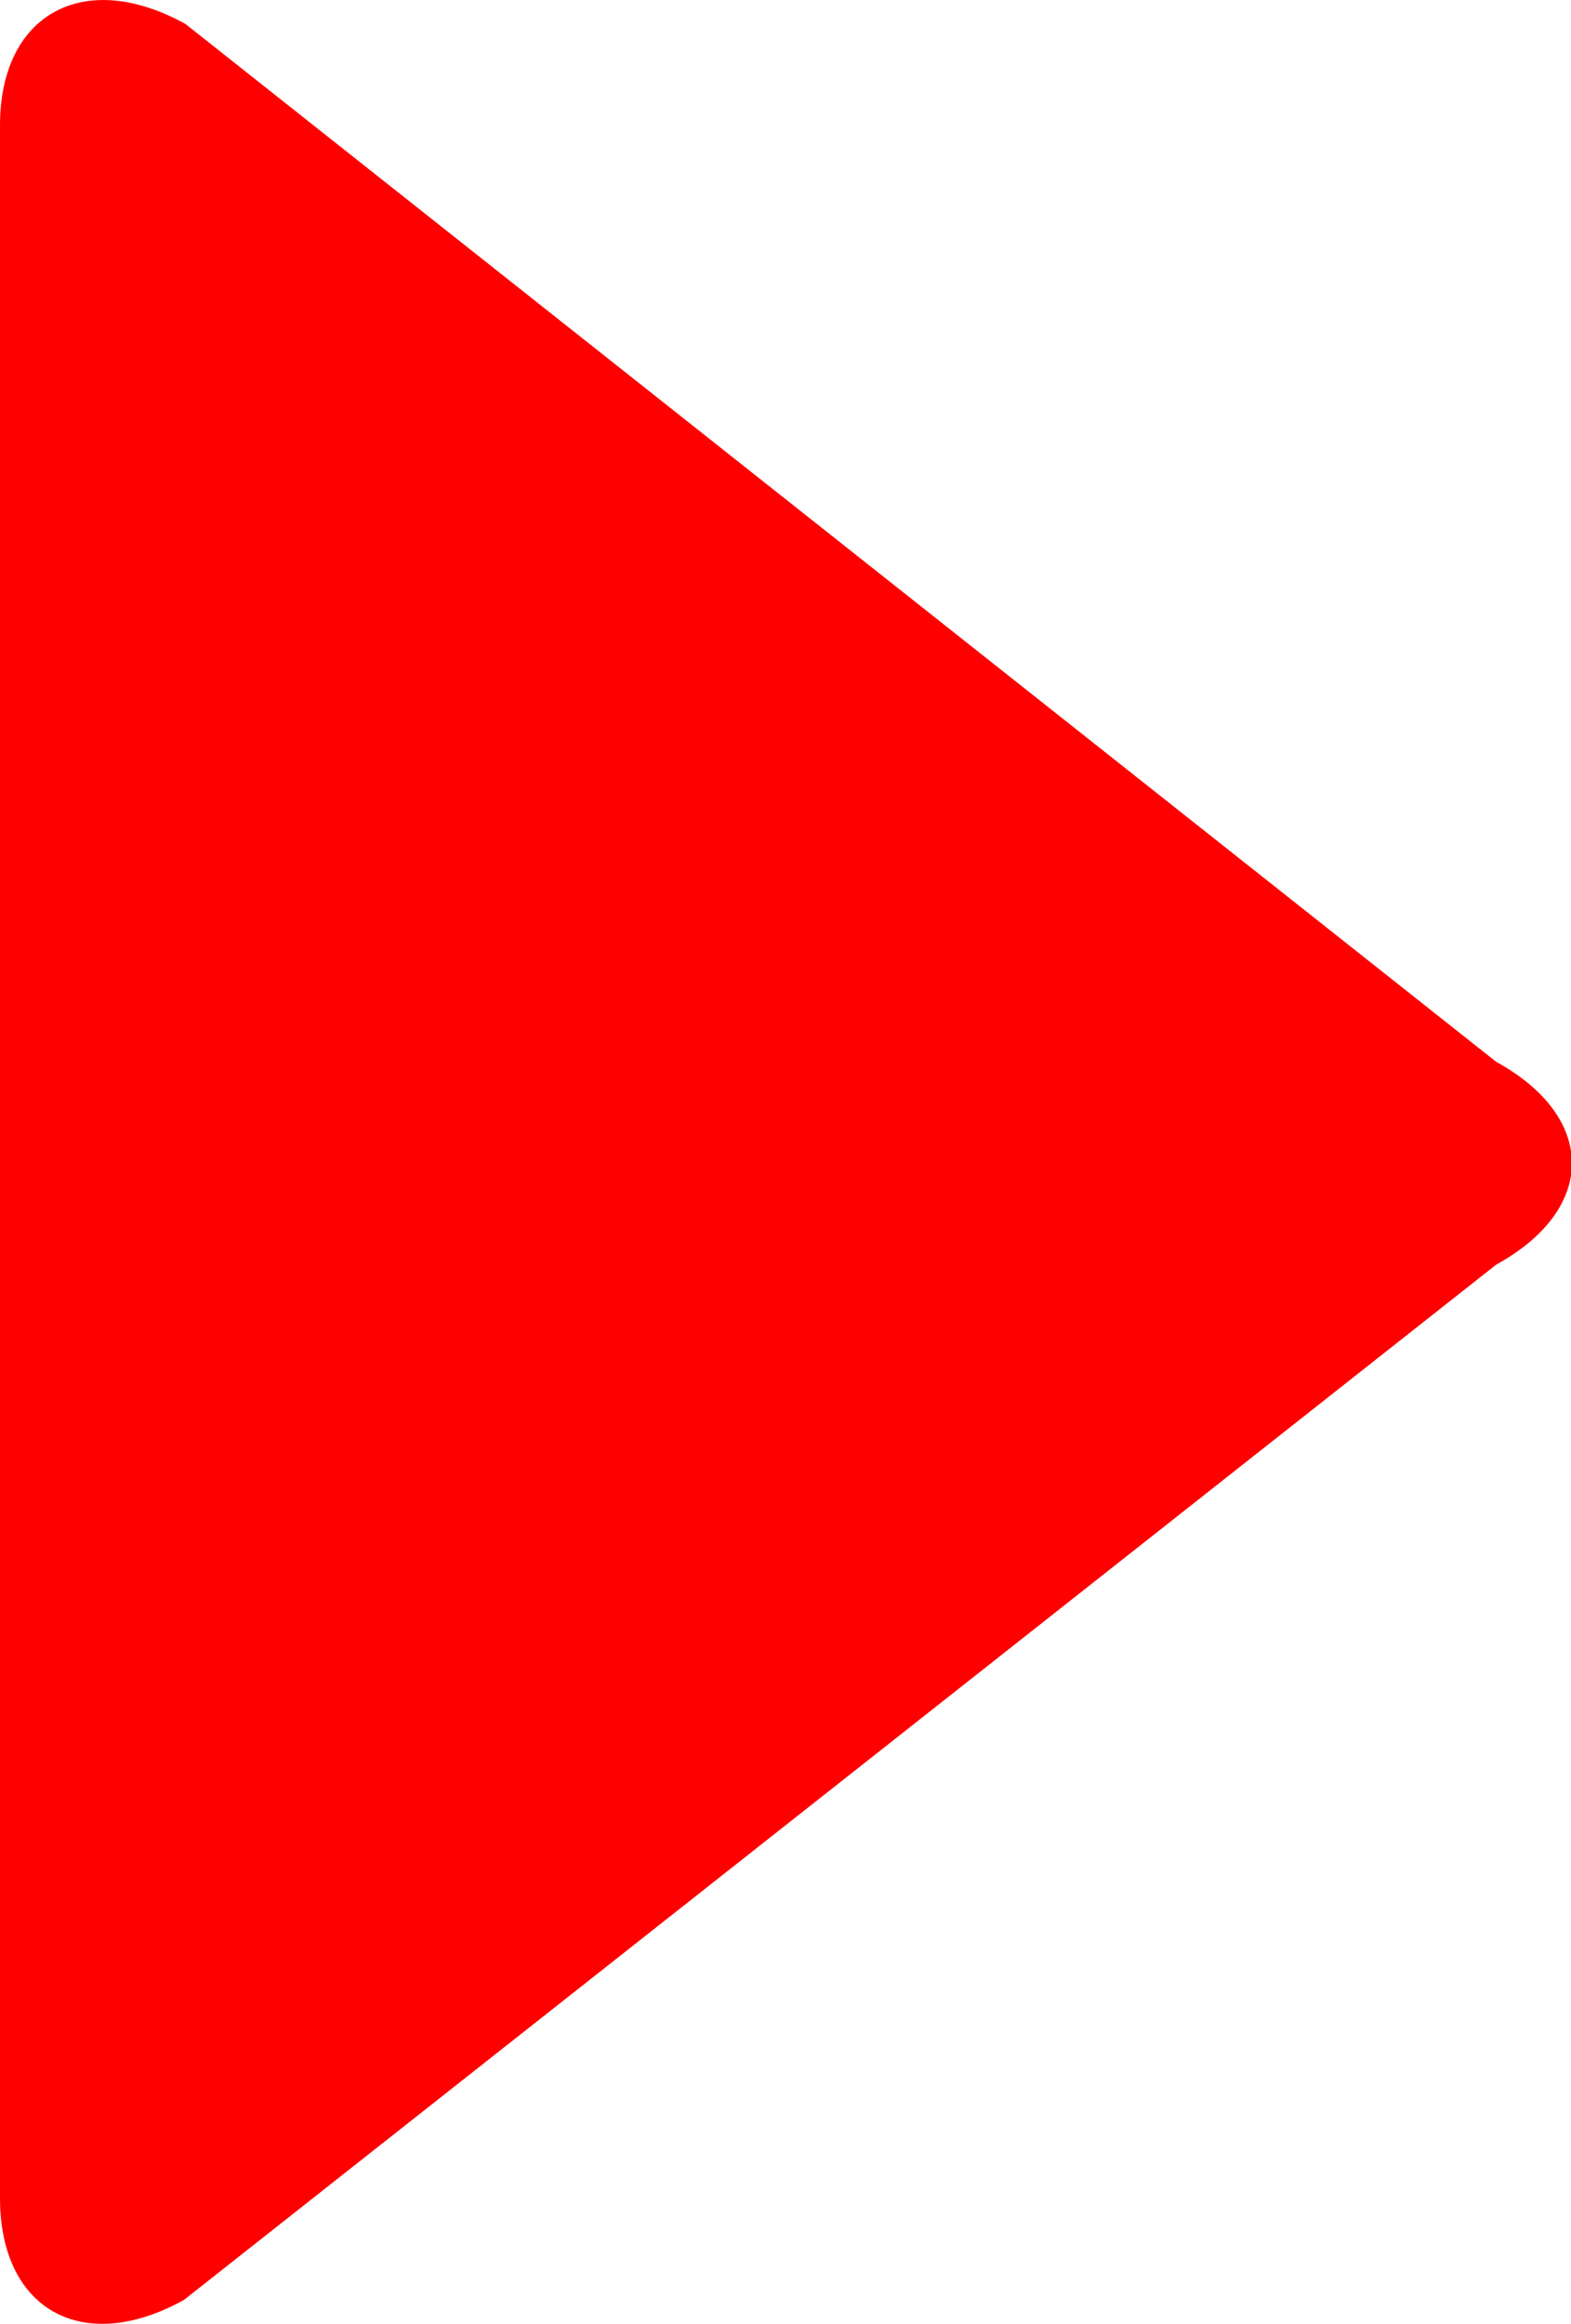 <svg width="48" height="71" viewBox="0 0 48 71" fill="none" xmlns="http://www.w3.org/2000/svg">
<g clip-path="url(#clip0_131_938)">
<path d="M5.622 70.265C2.531 71.98 0 70.571 0 67.156V41.703C0 38.287 0 32.697 0 29.282V3.829C0 0.414 2.579 -0.98 5.67 0.735L45.71 32.437C48.801 34.137 48.801 36.94 45.71 38.64L5.622 70.265Z" fill="#FF0000"/>
</g>
<defs>
<clipPath id="clip0_131_938">
<rect width="48" height="71" fill="white"/>
</clipPath>
</defs>
</svg>
